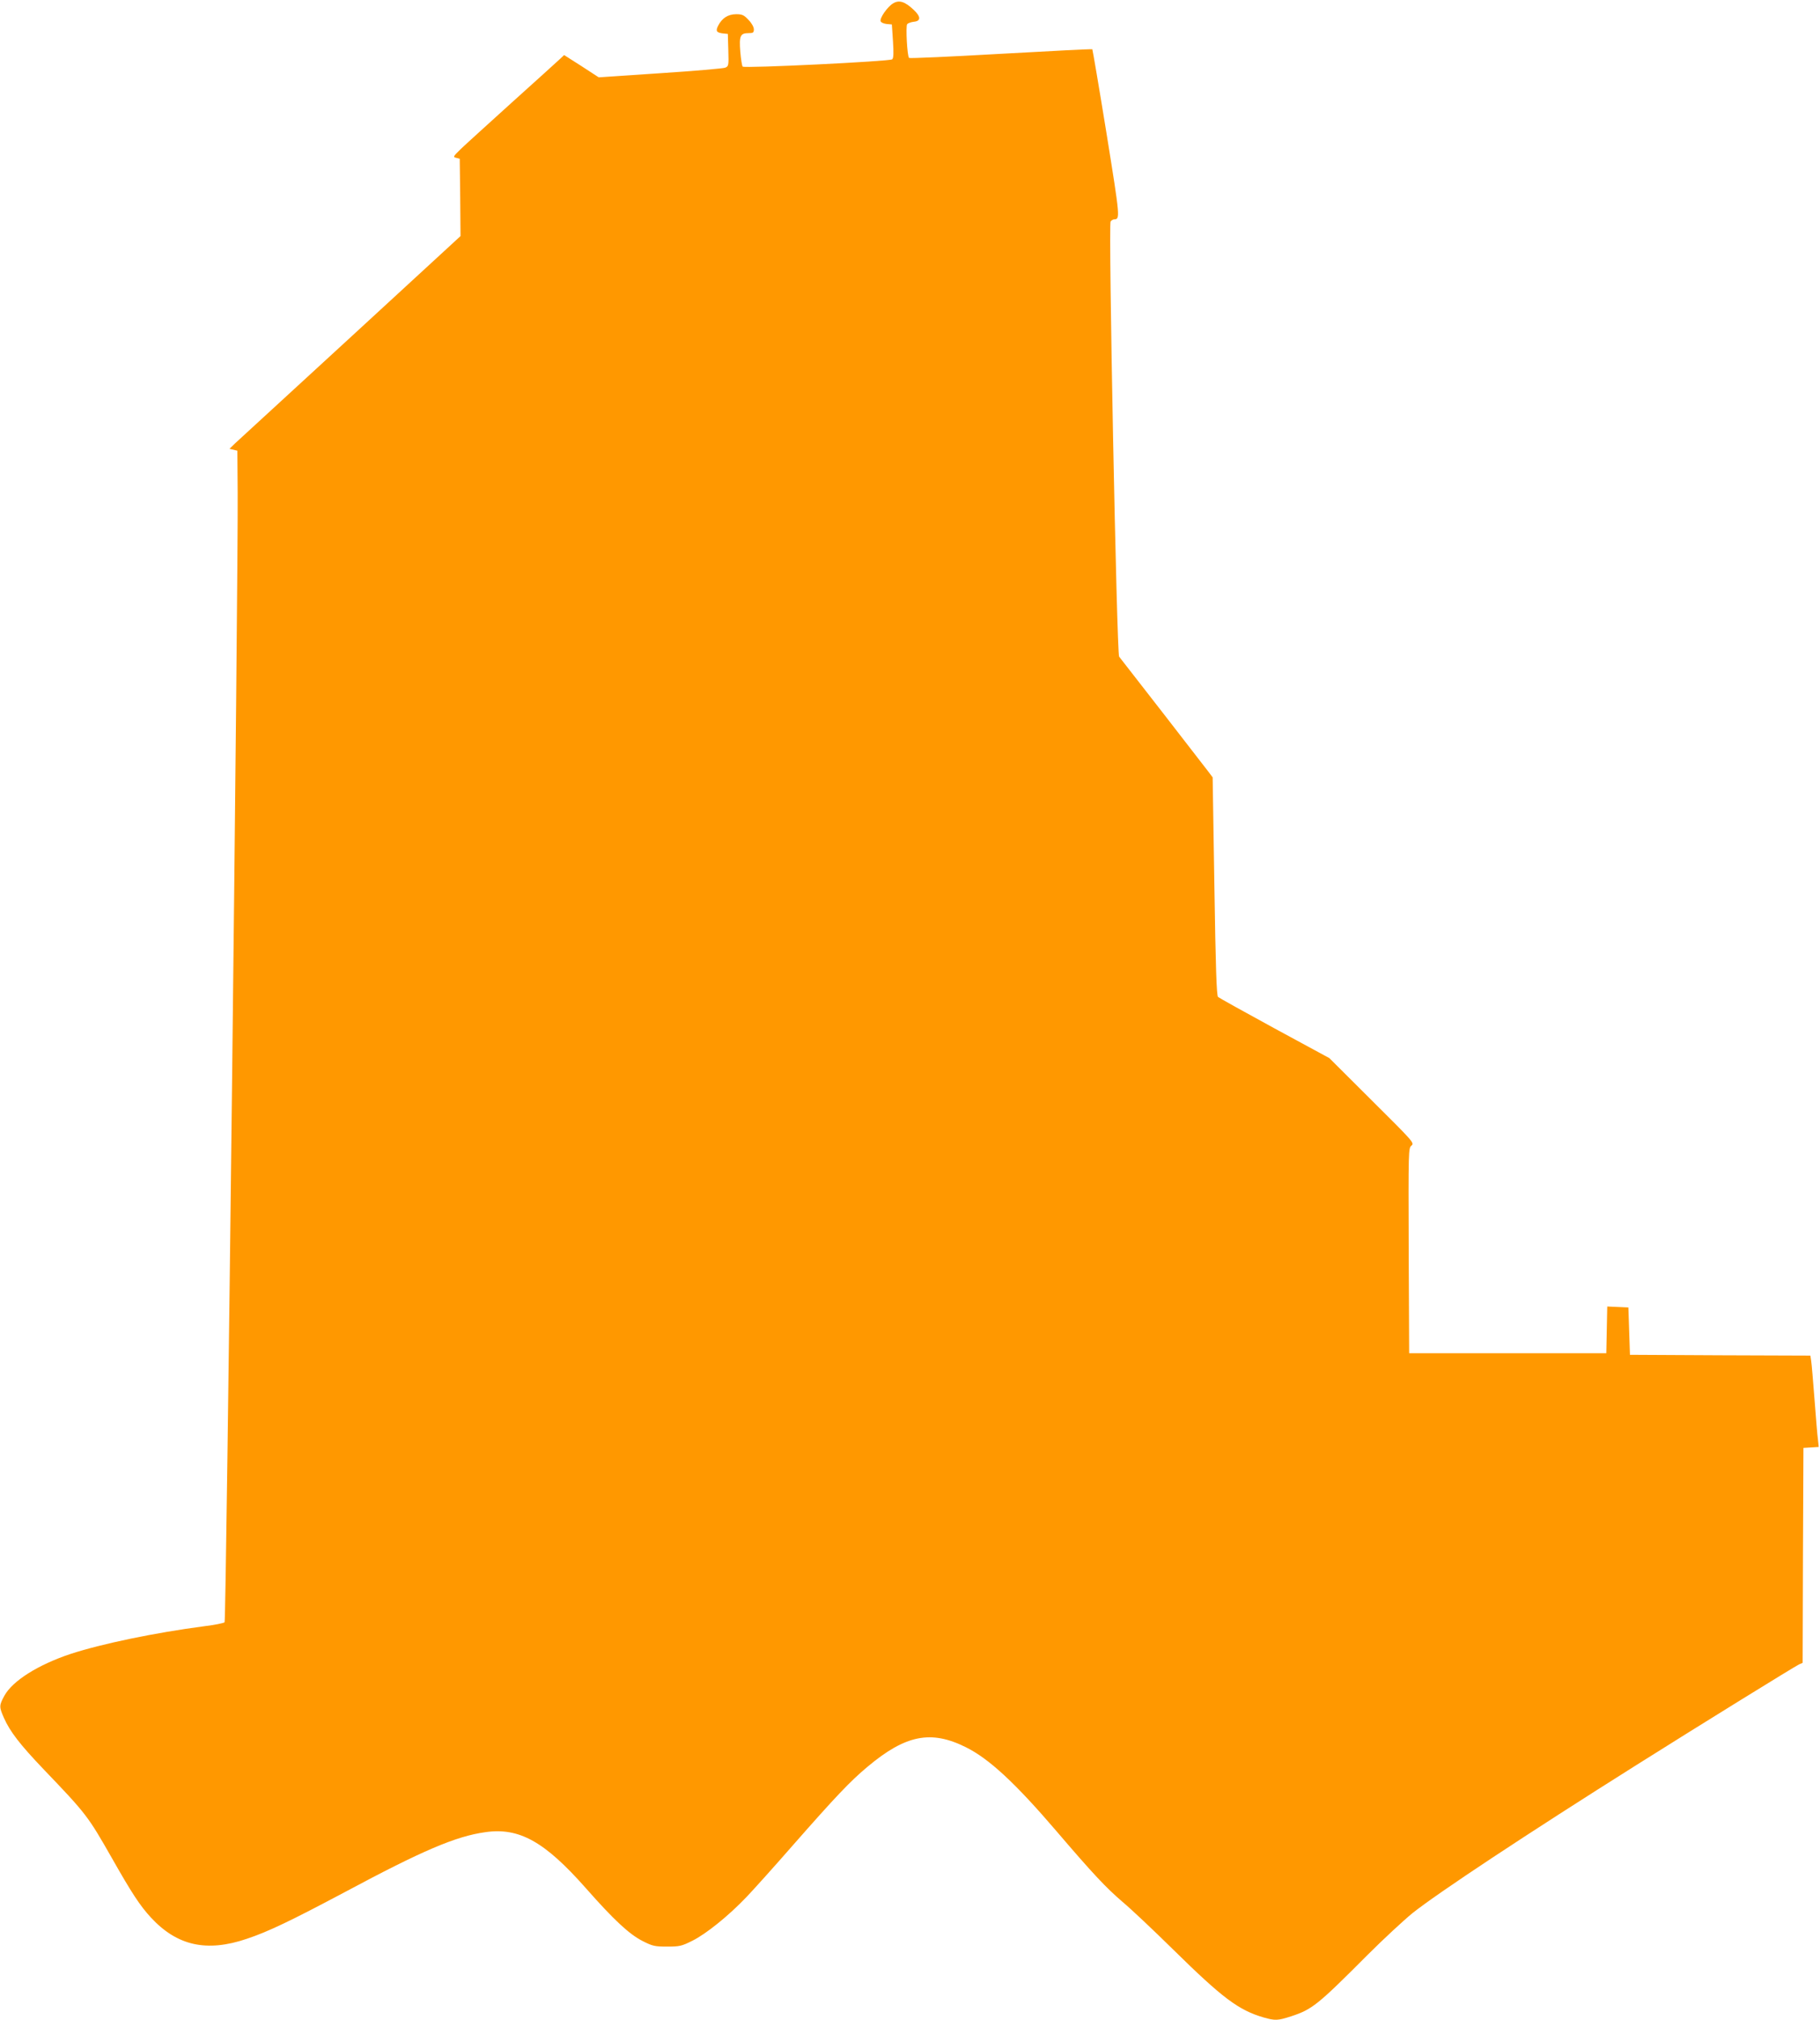 <?xml version="1.0" standalone="no"?>
<!DOCTYPE svg PUBLIC "-//W3C//DTD SVG 20010904//EN"
 "http://www.w3.org/TR/2001/REC-SVG-20010904/DTD/svg10.dtd">
<svg version="1.0" xmlns="http://www.w3.org/2000/svg"
 width="1154pt" height="1280pt" viewBox="0 0 1154 1280"
 preserveAspectRatio="xMidYMid meet">
<g transform="translate(0,1280) scale(0.1,-0.1)"
fill="#ff9800" stroke="none">
<path d="M5662 12778 c-36 -22 -86 -94 -78 -113 3 -8 20 -15 38 -17 l33 -3 7
-105 c5 -77 4 -108 -5 -116 -14 -13 -937 -58 -948 -46 -4 4 -11 46 -15 94 -8
101 0 118 52 118 29 0 34 3 34 24 0 14 -14 40 -34 60 -29 31 -40 36 -78 36
-51 0 -89 -24 -114 -72 -18 -35 -11 -45 31 -50 l30 -3 3 -103 c3 -98 2 -102
-20 -111 -13 -5 -198 -21 -412 -35 l-390 -26 -109 71 -110 70 -31 -29 c-17
-16 -152 -138 -301 -272 -148 -134 -294 -266 -323 -294 -49 -48 -51 -51 -30
-56 l23 -6 3 -245 2 -245 -697 -641 c-384 -352 -714 -655 -733 -673 l-35 -34
25 -6 25 -6 2 -269 c4 -513 -72 -7144 -83 -7155 -5 -5 -63 -17 -129 -25 -313
-41 -650 -111 -849 -176 -206 -69 -366 -170 -418 -264 -34 -62 -34 -71 -3
-141 38 -86 101 -168 252 -326 272 -284 280 -295 433 -563 127 -224 178 -301
247 -376 166 -179 353 -221 607 -135 136 45 283 116 620 295 495 265 706 355
893 381 215 31 376 -59 637 -354 178 -202 276 -293 361 -336 63 -32 77 -35
155 -35 79 0 92 3 160 37 87 43 231 159 345 279 44 46 177 194 295 329 269
306 361 403 470 494 242 203 403 235 625 124 147 -73 314 -228 575 -533 231
-270 312 -356 418 -447 54 -45 198 -181 322 -303 311 -306 414 -383 572 -429
74 -21 90 -20 174 7 134 44 168 71 484 388 102 102 231 221 286 266 161 128
726 502 1424 941 408 257 998 621 1027 635 l23 10 2 681 3 681 49 3 48 3 -5
47 c-4 26 -13 142 -22 257 -9 116 -18 225 -21 242 l-5 33 -572 2 -572 3 -5
150 -5 150 -67 3 -67 3 -3 -148 -3 -148 -625 0 -625 0 -3 650 c-2 639 -2 650
18 666 19 16 11 25 -251 285 l-270 269 -347 188 c-191 104 -353 194 -359 200
-9 9 -15 182 -23 702 l-11 689 -27 36 c-24 32 -540 697 -566 729 -15 20 -69
2741 -54 2758 6 7 16 13 22 13 39 1 39 5 -48 545 -47 290 -88 530 -90 533 -3
2 -264 -11 -580 -29 -316 -18 -578 -30 -582 -26 -12 12 -22 201 -12 214 5 6
24 13 41 15 47 4 47 32 0 76 -56 53 -93 64 -131 40z"/>
</g>
</svg>
